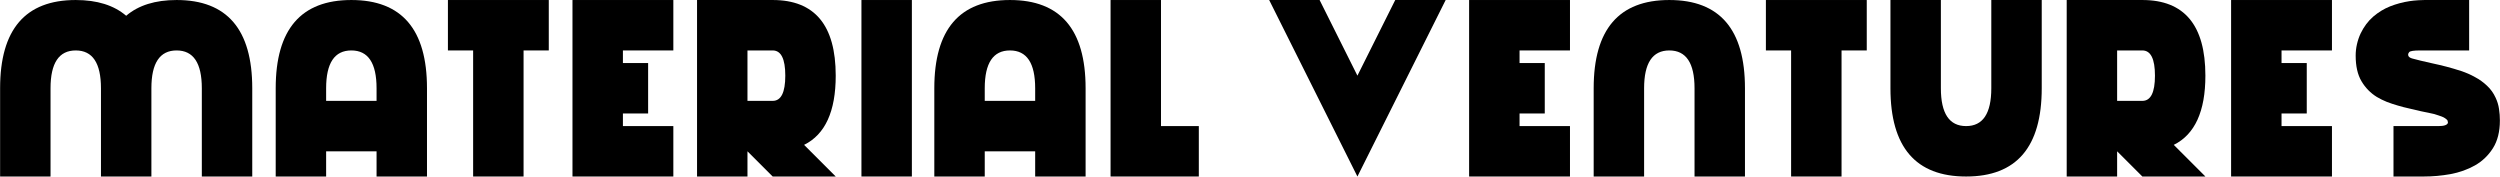 <svg width="1340" height="95" viewBox="0 0 1340 95" fill="none" xmlns="http://www.w3.org/2000/svg">
<path d="M54.117 47.309C54.117 33.794 49.612 27.036 40.602 27.036C31.592 27.036 27.087 33.794 27.087 47.309V94.612H0.057V47.309C0.057 15.774 13.572 0.006 40.602 0.006C52.045 0.006 61.055 2.822 67.632 8.453C74.21 2.822 83.22 0.006 94.662 0.006C121.693 0.006 135.208 15.774 135.208 47.309V94.612H108.177V47.309C108.177 33.794 103.672 27.036 94.662 27.036C85.652 27.036 81.147 33.794 81.147 47.309V94.612H54.117V47.309Z" fill="black"/>
<path d="M174.807 81.097V94.612H147.777V47.309C147.777 15.774 161.292 0.006 188.322 0.006C215.352 0.006 228.867 15.774 228.867 47.309V94.612H201.837V81.097H174.807ZM201.837 54.066V47.309C201.837 33.794 197.332 27.036 188.322 27.036C179.312 27.036 174.807 33.794 174.807 47.309V54.066H201.837Z" fill="black"/>
<path d="M280.63 27.036V94.612H253.6V27.036H240.085V0.006H294.145V27.036H280.63Z" fill="black"/>
<path d="M360.91 0.006V27.036H333.88V33.794H347.395V60.824H333.88V67.582H360.91V94.612H306.849V0.006H360.91Z" fill="black"/>
<path d="M400.644 27.036V54.066H414.159C418.664 54.066 420.917 49.562 420.917 40.551C420.917 31.541 418.664 27.036 414.159 27.036H400.644ZM400.644 81.097V94.612H373.614V0.006H414.159C436.685 0.006 447.947 13.521 447.947 40.551C447.947 59.698 442.293 72.064 430.986 77.65L447.947 94.612H414.159L400.644 81.097Z" fill="black"/>
<path d="M488.763 0.006V94.612H461.733V0.006H488.763Z" fill="black"/>
<path d="M527.821 81.097V94.612H500.791V47.309C500.791 15.774 514.306 0.006 541.336 0.006C568.367 0.006 581.882 15.774 581.882 47.309V94.612H554.852V81.097H527.821ZM554.852 54.066V47.309C554.852 33.794 550.347 27.036 541.336 27.036C532.326 27.036 527.821 33.794 527.821 47.309V54.066H554.852Z" fill="black"/>
<path d="M595.262 0.006H622.292V67.582H642.565V94.612H595.262V0.006Z" fill="black"/>
<path d="M727.575 94.612L680.272 0.006H707.302L727.575 40.551L747.847 0.006H774.877L727.575 94.612Z" fill="black"/>
<path d="M841.507 0.006V27.036H814.477V33.794H827.992V60.824H814.477V67.582H841.507V94.612H787.446V0.006H841.507Z" fill="black"/>
<path d="M854.211 47.309C854.211 15.774 867.726 0.006 894.756 0.006C921.787 0.006 935.302 15.774 935.302 47.309V94.612H908.271V47.309C908.271 33.794 903.766 27.036 894.756 27.036C885.746 27.036 881.241 33.794 881.241 47.309V94.612H854.211V47.309Z" fill="black"/>
<path d="M987.065 27.036V94.612H960.034V27.036H946.519V0.006H1000.58V27.036H987.065Z" fill="black"/>
<path d="M1013.28 47.309V0.006H1040.31V47.309C1040.31 60.824 1044.82 67.582 1053.83 67.582C1062.84 67.582 1067.34 60.824 1067.34 47.309V0.006H1094.37V47.309C1094.37 78.844 1080.86 94.612 1053.83 94.612C1026.8 94.612 1013.28 78.844 1013.28 47.309Z" fill="black"/>
<path d="M1134.78 27.036V54.066H1148.3C1152.8 54.066 1155.06 49.562 1155.06 40.551C1155.06 31.541 1152.8 27.036 1148.3 27.036H1134.78ZM1134.78 81.097V94.612H1107.75V0.006H1148.3C1170.82 0.006 1182.09 13.521 1182.09 40.551C1182.09 59.698 1176.43 72.064 1165.13 77.65L1182.09 94.612H1148.3L1134.78 81.097Z" fill="black"/>
<path d="M1249.93 0.006V27.036H1222.9V33.794H1236.42V60.824H1222.9V67.582H1249.93V94.612H1195.87V0.006H1249.93Z" fill="black"/>
<path d="M1299.13 94.612H1282.91V67.582H1307.03C1310.05 67.582 1311.74 66.996 1312.1 65.825C1312.06 65.014 1311.9 64.496 1311.63 64.27C1311.4 64 1311.02 63.685 1310.48 63.324C1309.94 62.964 1309.35 62.671 1308.72 62.446C1308.14 62.221 1307.55 62.018 1306.97 61.838C1305.53 61.297 1304.02 60.892 1302.44 60.621C1300.86 60.306 1299.24 59.968 1297.57 59.608C1295.46 59.067 1293.34 58.572 1291.22 58.121C1289.15 57.671 1287.14 57.153 1285.21 56.567C1283.18 55.981 1281.22 55.328 1279.33 54.607C1277.44 53.841 1275.66 52.963 1273.99 51.972C1270.57 49.854 1267.82 47.039 1265.75 43.525C1263.67 40.011 1262.64 35.438 1262.64 29.807C1262.64 27.78 1262.86 25.775 1263.31 23.793C1263.76 21.765 1264.42 19.828 1265.27 17.981C1267.03 14.332 1269.28 11.314 1272.03 8.926C1274.82 6.538 1277.86 4.691 1281.15 3.385C1284.49 2.078 1287.96 1.155 1291.56 0.614C1294.4 0.164 1298.02 -0.039 1302.44 0.006H1323.46V27.036H1297.24C1293.72 27.036 1291.74 27.352 1291.29 27.982C1290.93 28.433 1290.75 28.861 1290.75 29.266C1290.75 29.492 1290.79 29.717 1290.88 29.942C1291.15 30.573 1291.85 31.046 1292.98 31.361C1294.11 31.677 1295.59 32.059 1297.44 32.51C1299.42 33.005 1301.58 33.501 1303.93 33.997C1306.27 34.492 1308.75 35.078 1311.36 35.754C1313.93 36.429 1316.52 37.195 1319.13 38.051C1321.74 38.907 1324.22 39.988 1326.56 41.295C1328.95 42.556 1331.11 44.11 1333.05 45.958C1334.99 47.76 1336.52 49.899 1337.65 52.377C1338.55 54.269 1339.16 56.274 1339.47 58.391C1339.79 60.464 1339.94 62.514 1339.94 64.541C1339.94 70.532 1338.7 75.488 1336.23 79.407C1333.75 83.327 1330.53 86.413 1326.56 88.665C1322.64 90.873 1318.27 92.427 1313.45 93.328C1308.68 94.184 1303.9 94.612 1299.13 94.612Z" fill="black"/>
</svg>
